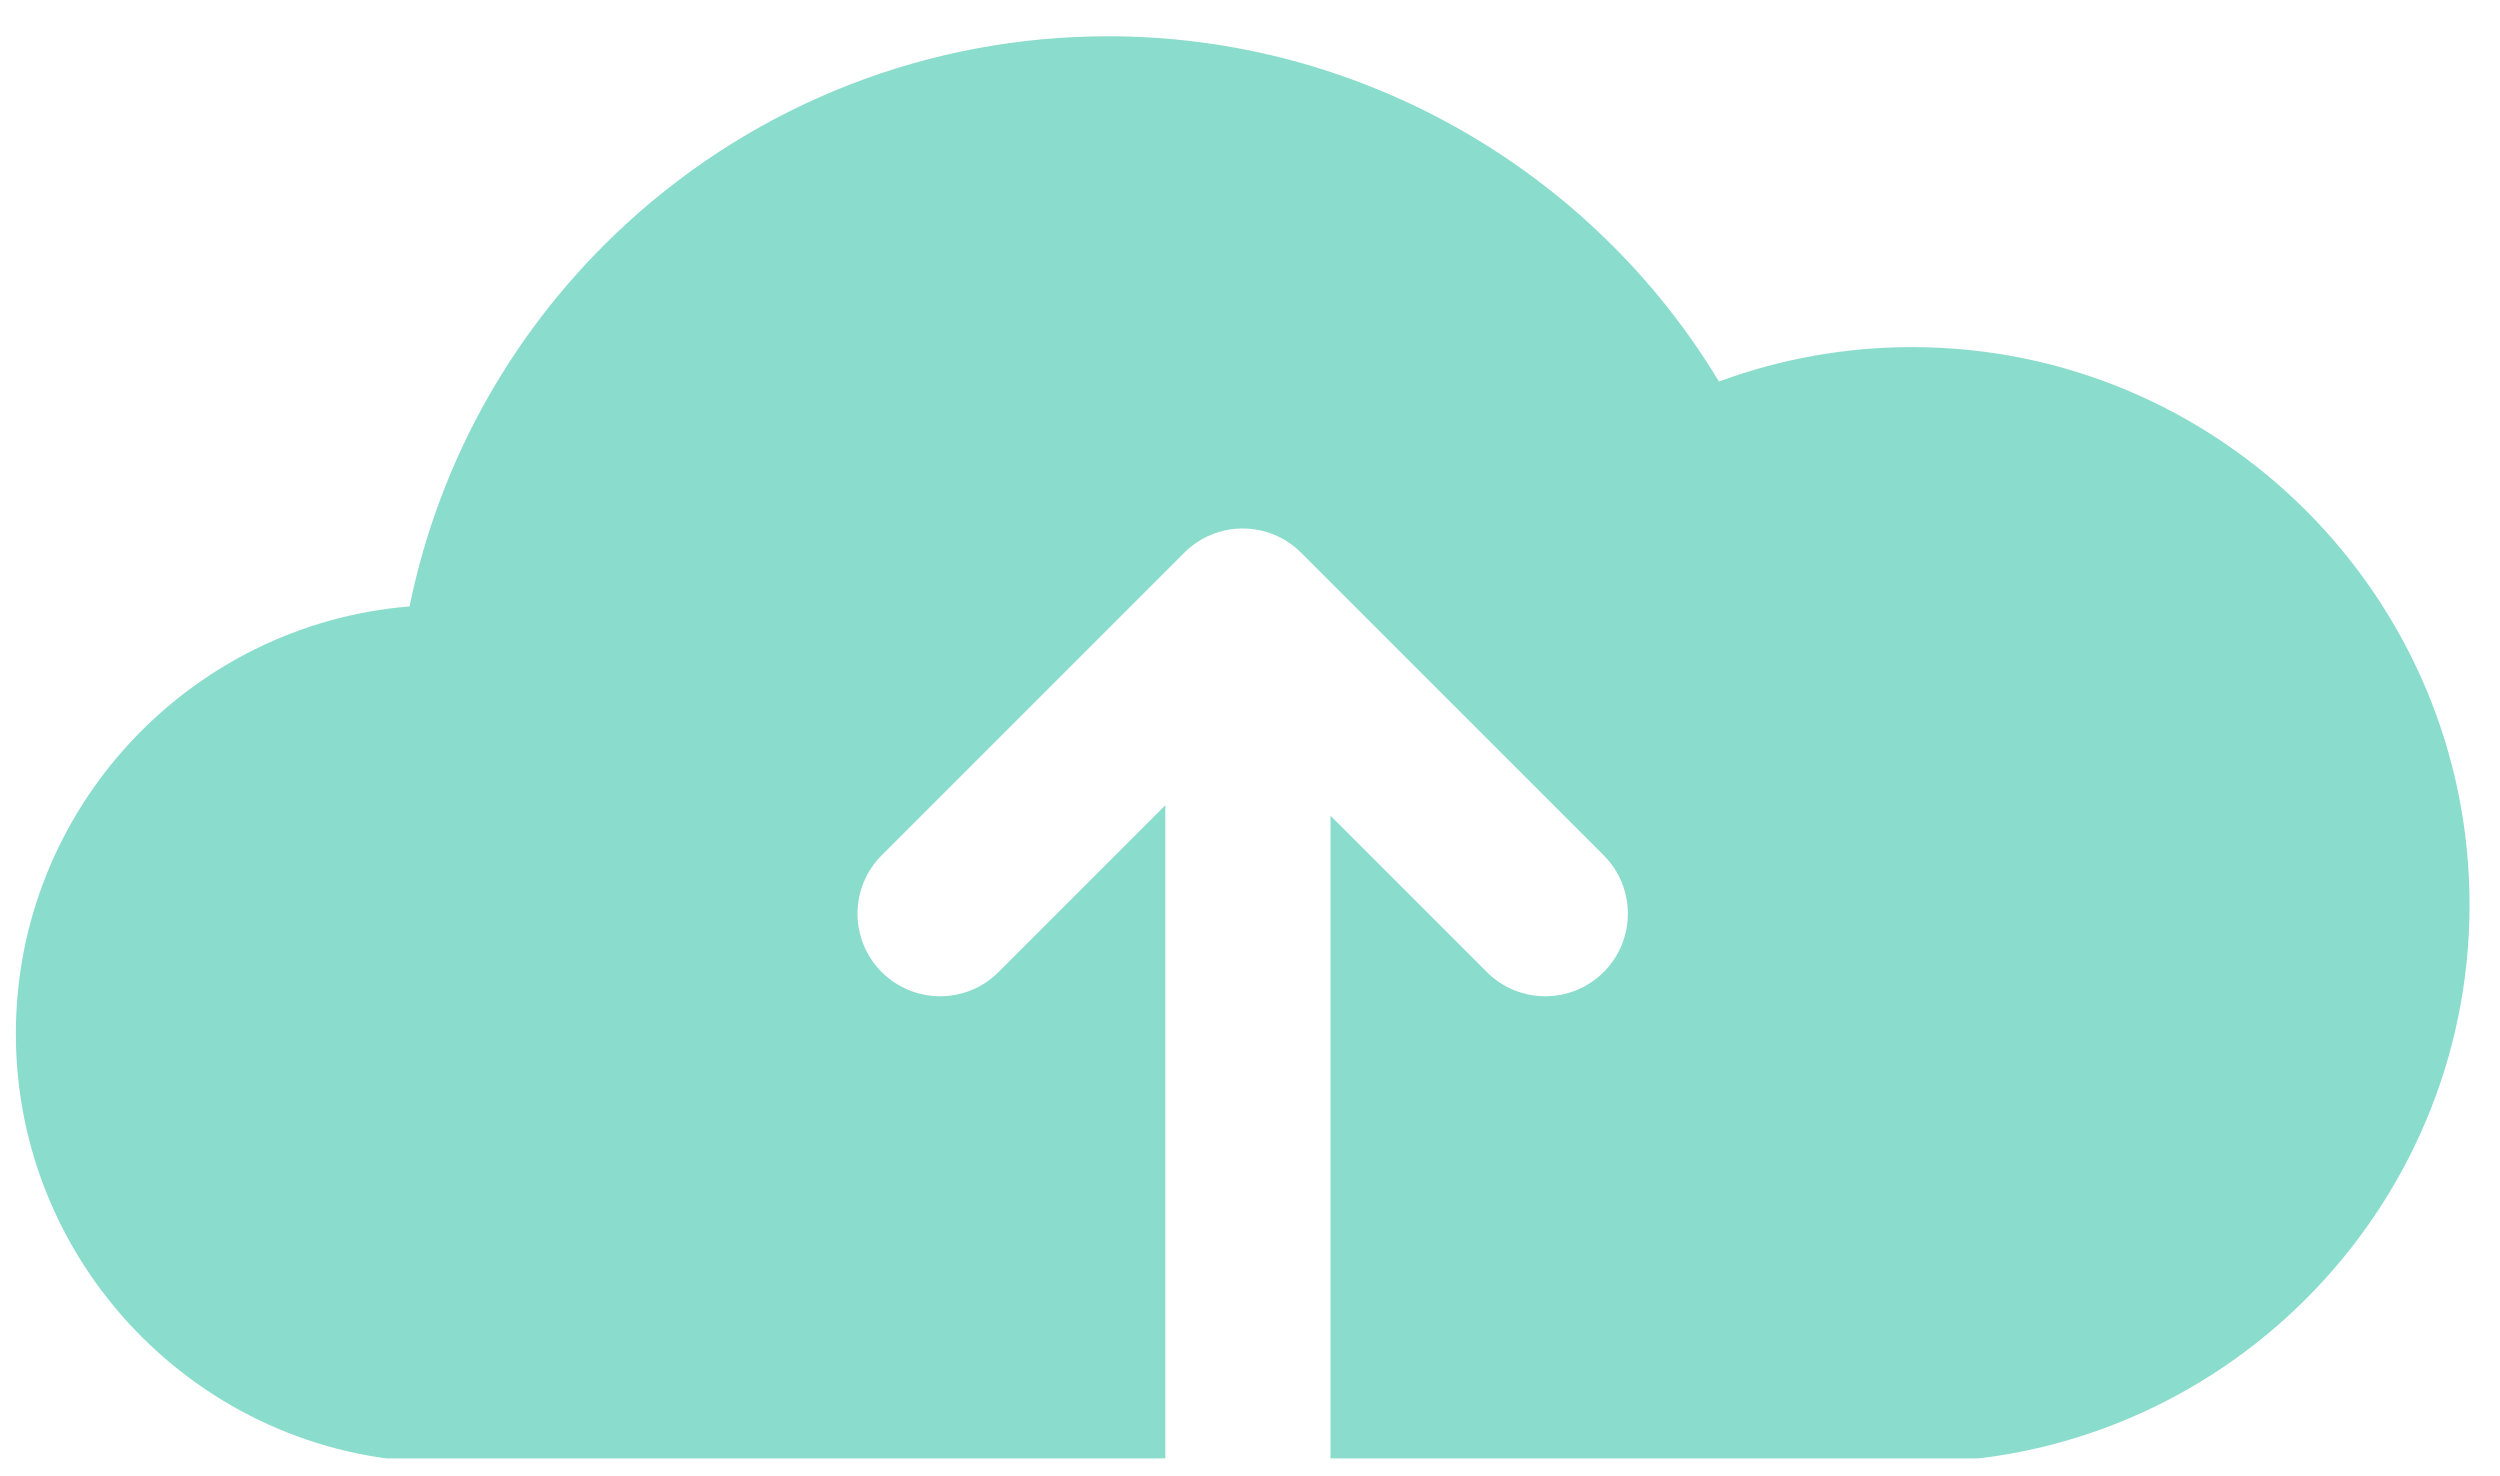 <svg width="105" height="62" viewBox="0 0 105 62" fill="none" xmlns="http://www.w3.org/2000/svg">
<g clip-path="url(#clip0_6081_9528)">
<path d="M103.721 37.999C103.721 50.913 93.214 61.42 80.3 61.42H55.882V34.26L62.449 40.827C63.126 41.504 64.014 41.843 64.901 41.843C65.789 41.843 66.677 41.505 67.354 40.827C68.709 39.472 68.709 37.275 67.354 35.921L54.646 23.213C53.291 21.858 51.095 21.858 49.74 23.213L37.032 35.921C35.677 37.276 35.677 39.472 37.032 40.827C37.709 41.504 38.597 41.843 39.485 41.843C40.373 41.843 41.261 41.505 41.938 40.827L48.943 33.822V61.42H18.671C8.743 61.42 0.666 53.343 0.666 43.415C0.666 33.982 7.959 26.22 17.202 25.47C18.457 19.306 21.631 13.678 26.332 9.375C31.862 4.312 39.04 1.523 46.544 1.523C57.092 1.523 66.822 7.116 72.196 16.024C74.78 15.072 77.529 14.578 80.299 14.578C93.214 14.578 103.721 25.084 103.721 37.999Z" fill="#8ADCCC"/>
</g>
<defs>
<clipPath id="clip0_6081_9528">
<rect width="104" height="60.509" fill="white" transform="translate(0.666 0.744)"/>
</clipPath>
</defs>
</svg>
